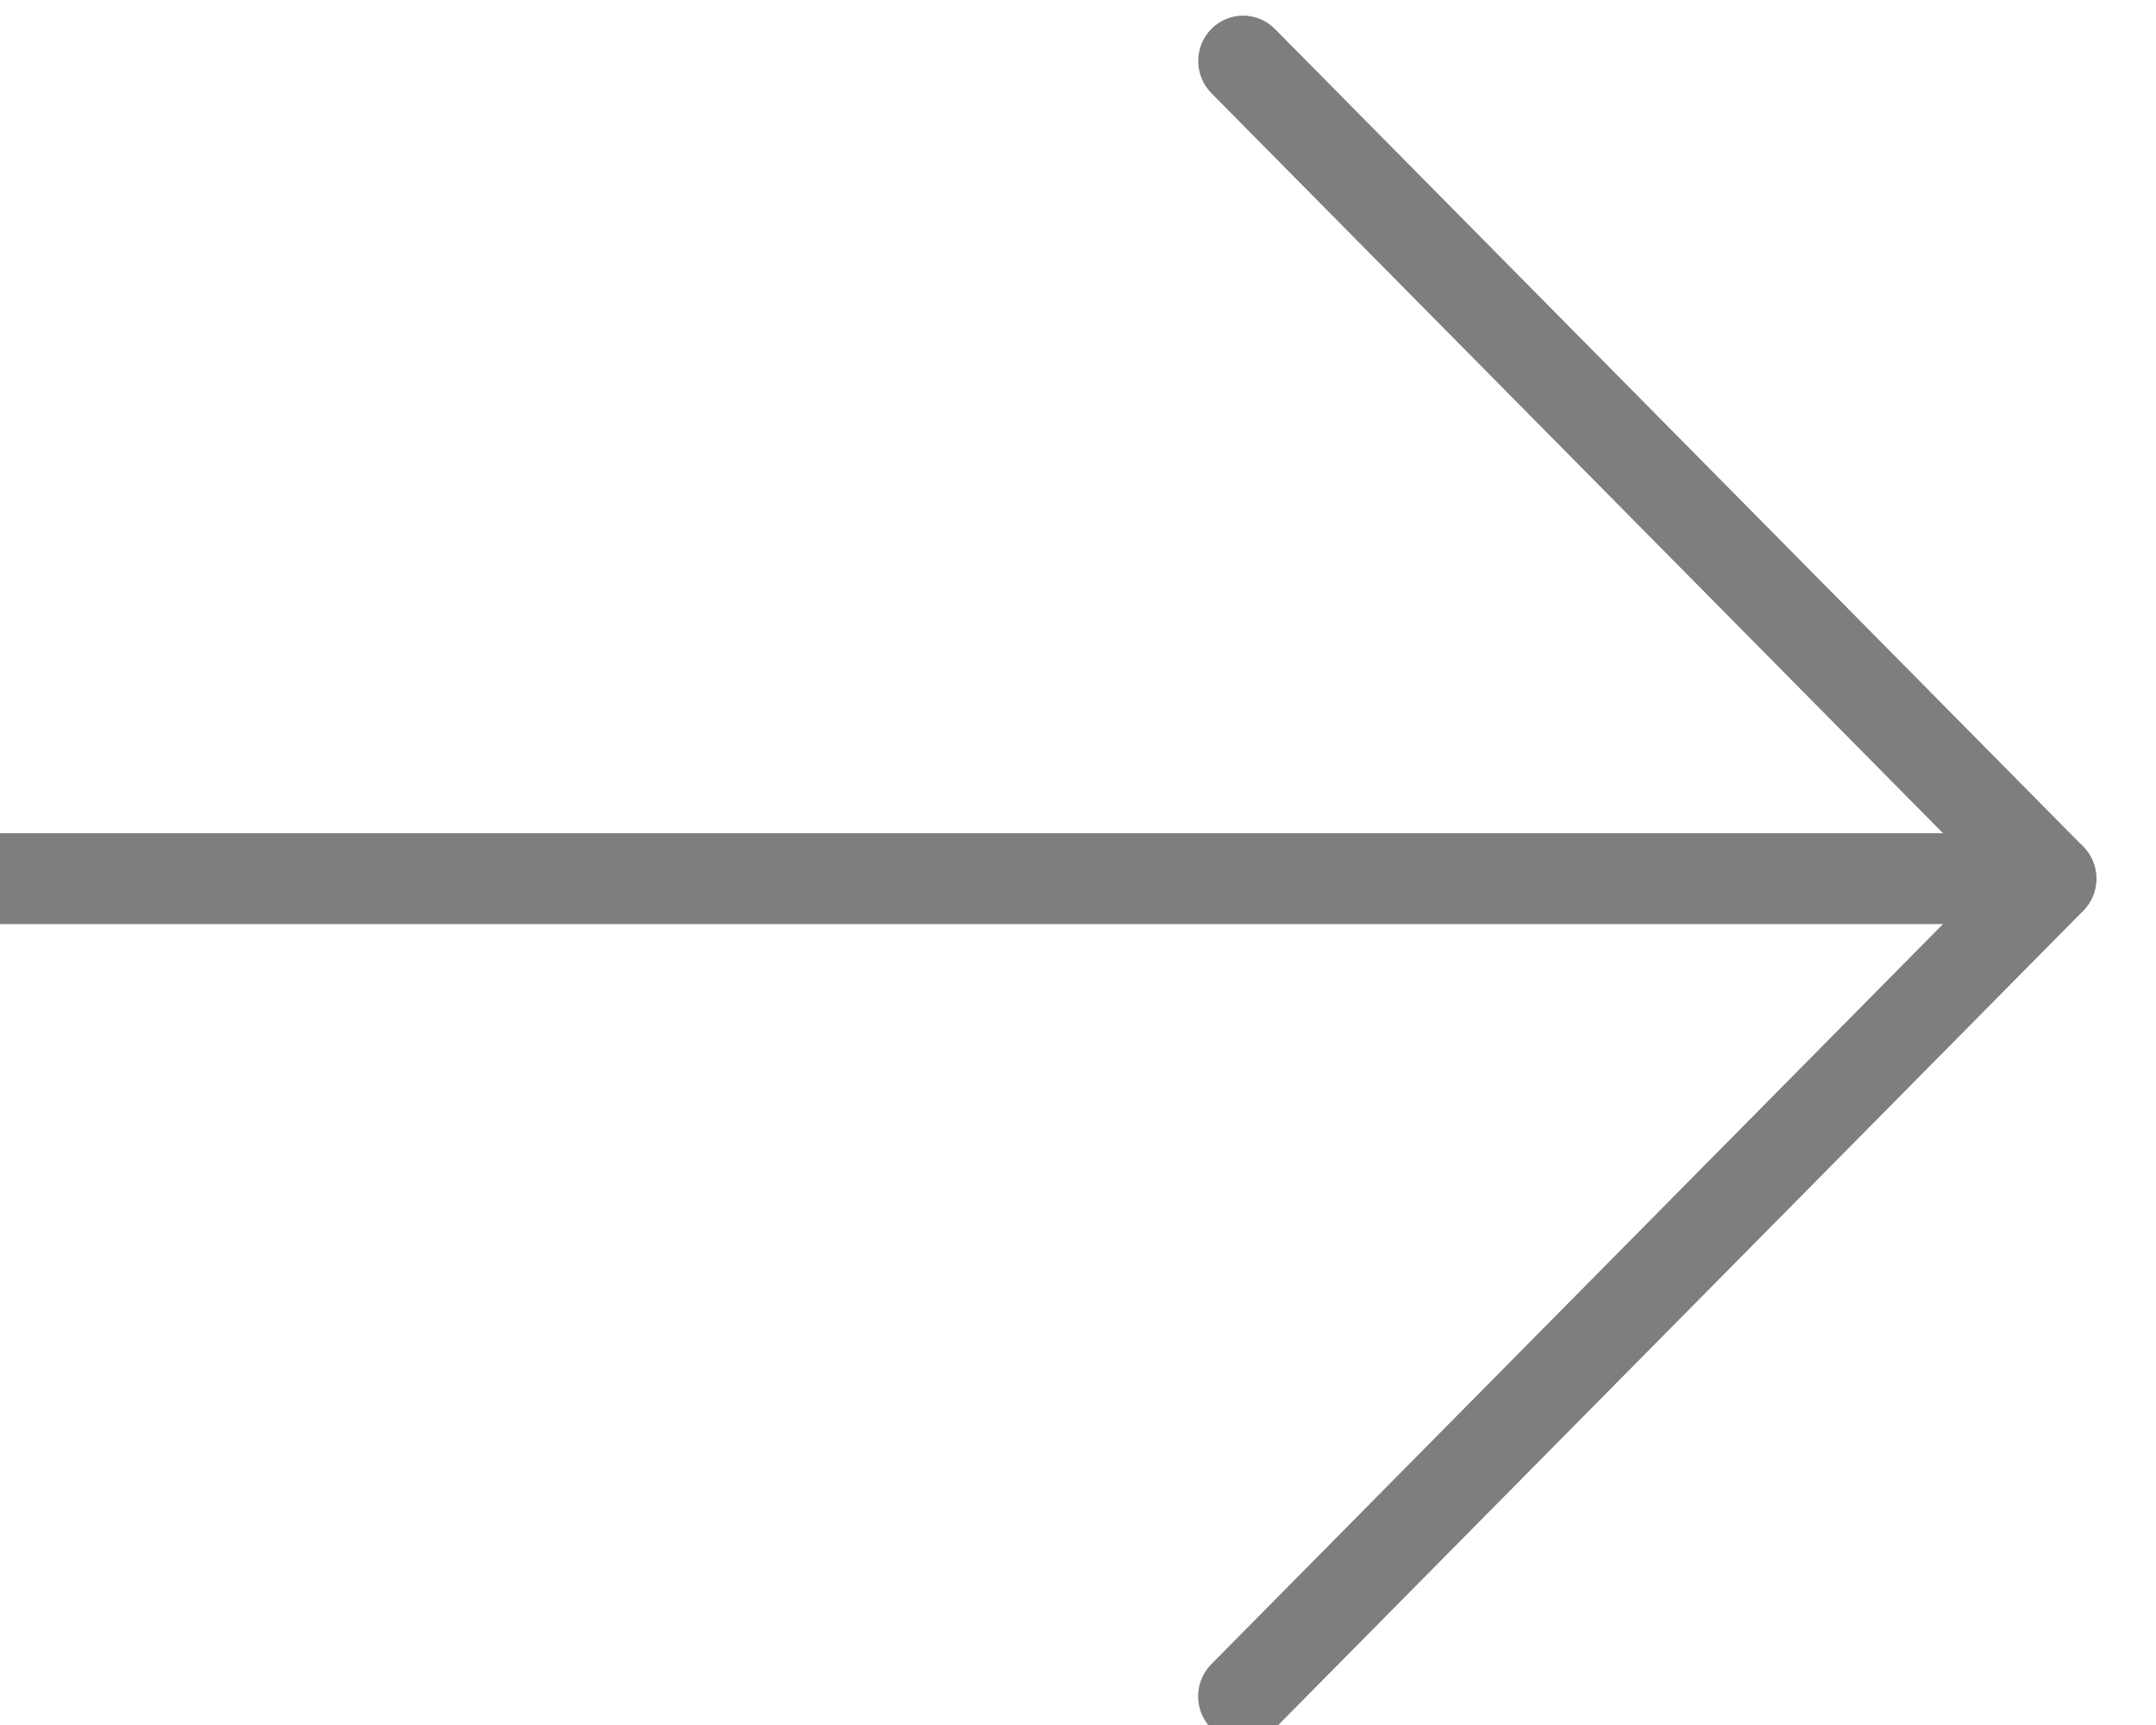 <?xml version="1.0" encoding="UTF-8" standalone="no"?>
<!DOCTYPE svg PUBLIC "-//W3C//DTD SVG 1.1//EN" "http://www.w3.org/Graphics/SVG/1.1/DTD/svg11.dtd">
<svg width="100%" height="100%" viewBox="0 0 15 12" version="1.1" xmlns="http://www.w3.org/2000/svg" xmlns:xlink="http://www.w3.org/1999/xlink" xml:space="preserve" xmlns:serif="http://www.serif.com/" style="fill-rule:evenodd;clip-rule:evenodd;stroke-linejoin:round;stroke-miterlimit:2;">
    <g transform="matrix(0.789,0,0,0.798,-687.667,-485.091)">
        <g transform="matrix(0.792,0,0,0.792,871.045,606.039)">
            <path d="M14.5,21.5C14.372,21.5 14.244,21.451 14.146,21.354C13.951,21.159 13.951,20.842 14.146,20.647L22.793,12L14.147,3.354C13.952,3.159 13.952,2.842 14.147,2.647C14.342,2.452 14.659,2.452 14.854,2.647L23.854,11.647C24.049,11.842 24.049,12.159 23.854,12.354L14.854,21.354C14.756,21.451 14.628,21.5 14.5,21.5Z" style="fill:rgb(126,126,126);fill-rule:nonzero;"/>
        </g>
        <g transform="matrix(0.792,0,0,0.792,871.045,606.039)">
            <path d="M23.5,12.5L0.5,12.5C0.224,12.5 0,12.276 0,12C0,11.724 0.224,11.5 0.5,11.5L23.5,11.5C23.776,11.5 24,11.724 24,12C24,12.276 23.776,12.5 23.5,12.5Z" style="fill:rgb(126,126,126);fill-rule:nonzero;"/>
        </g>
    </g>
</svg>
